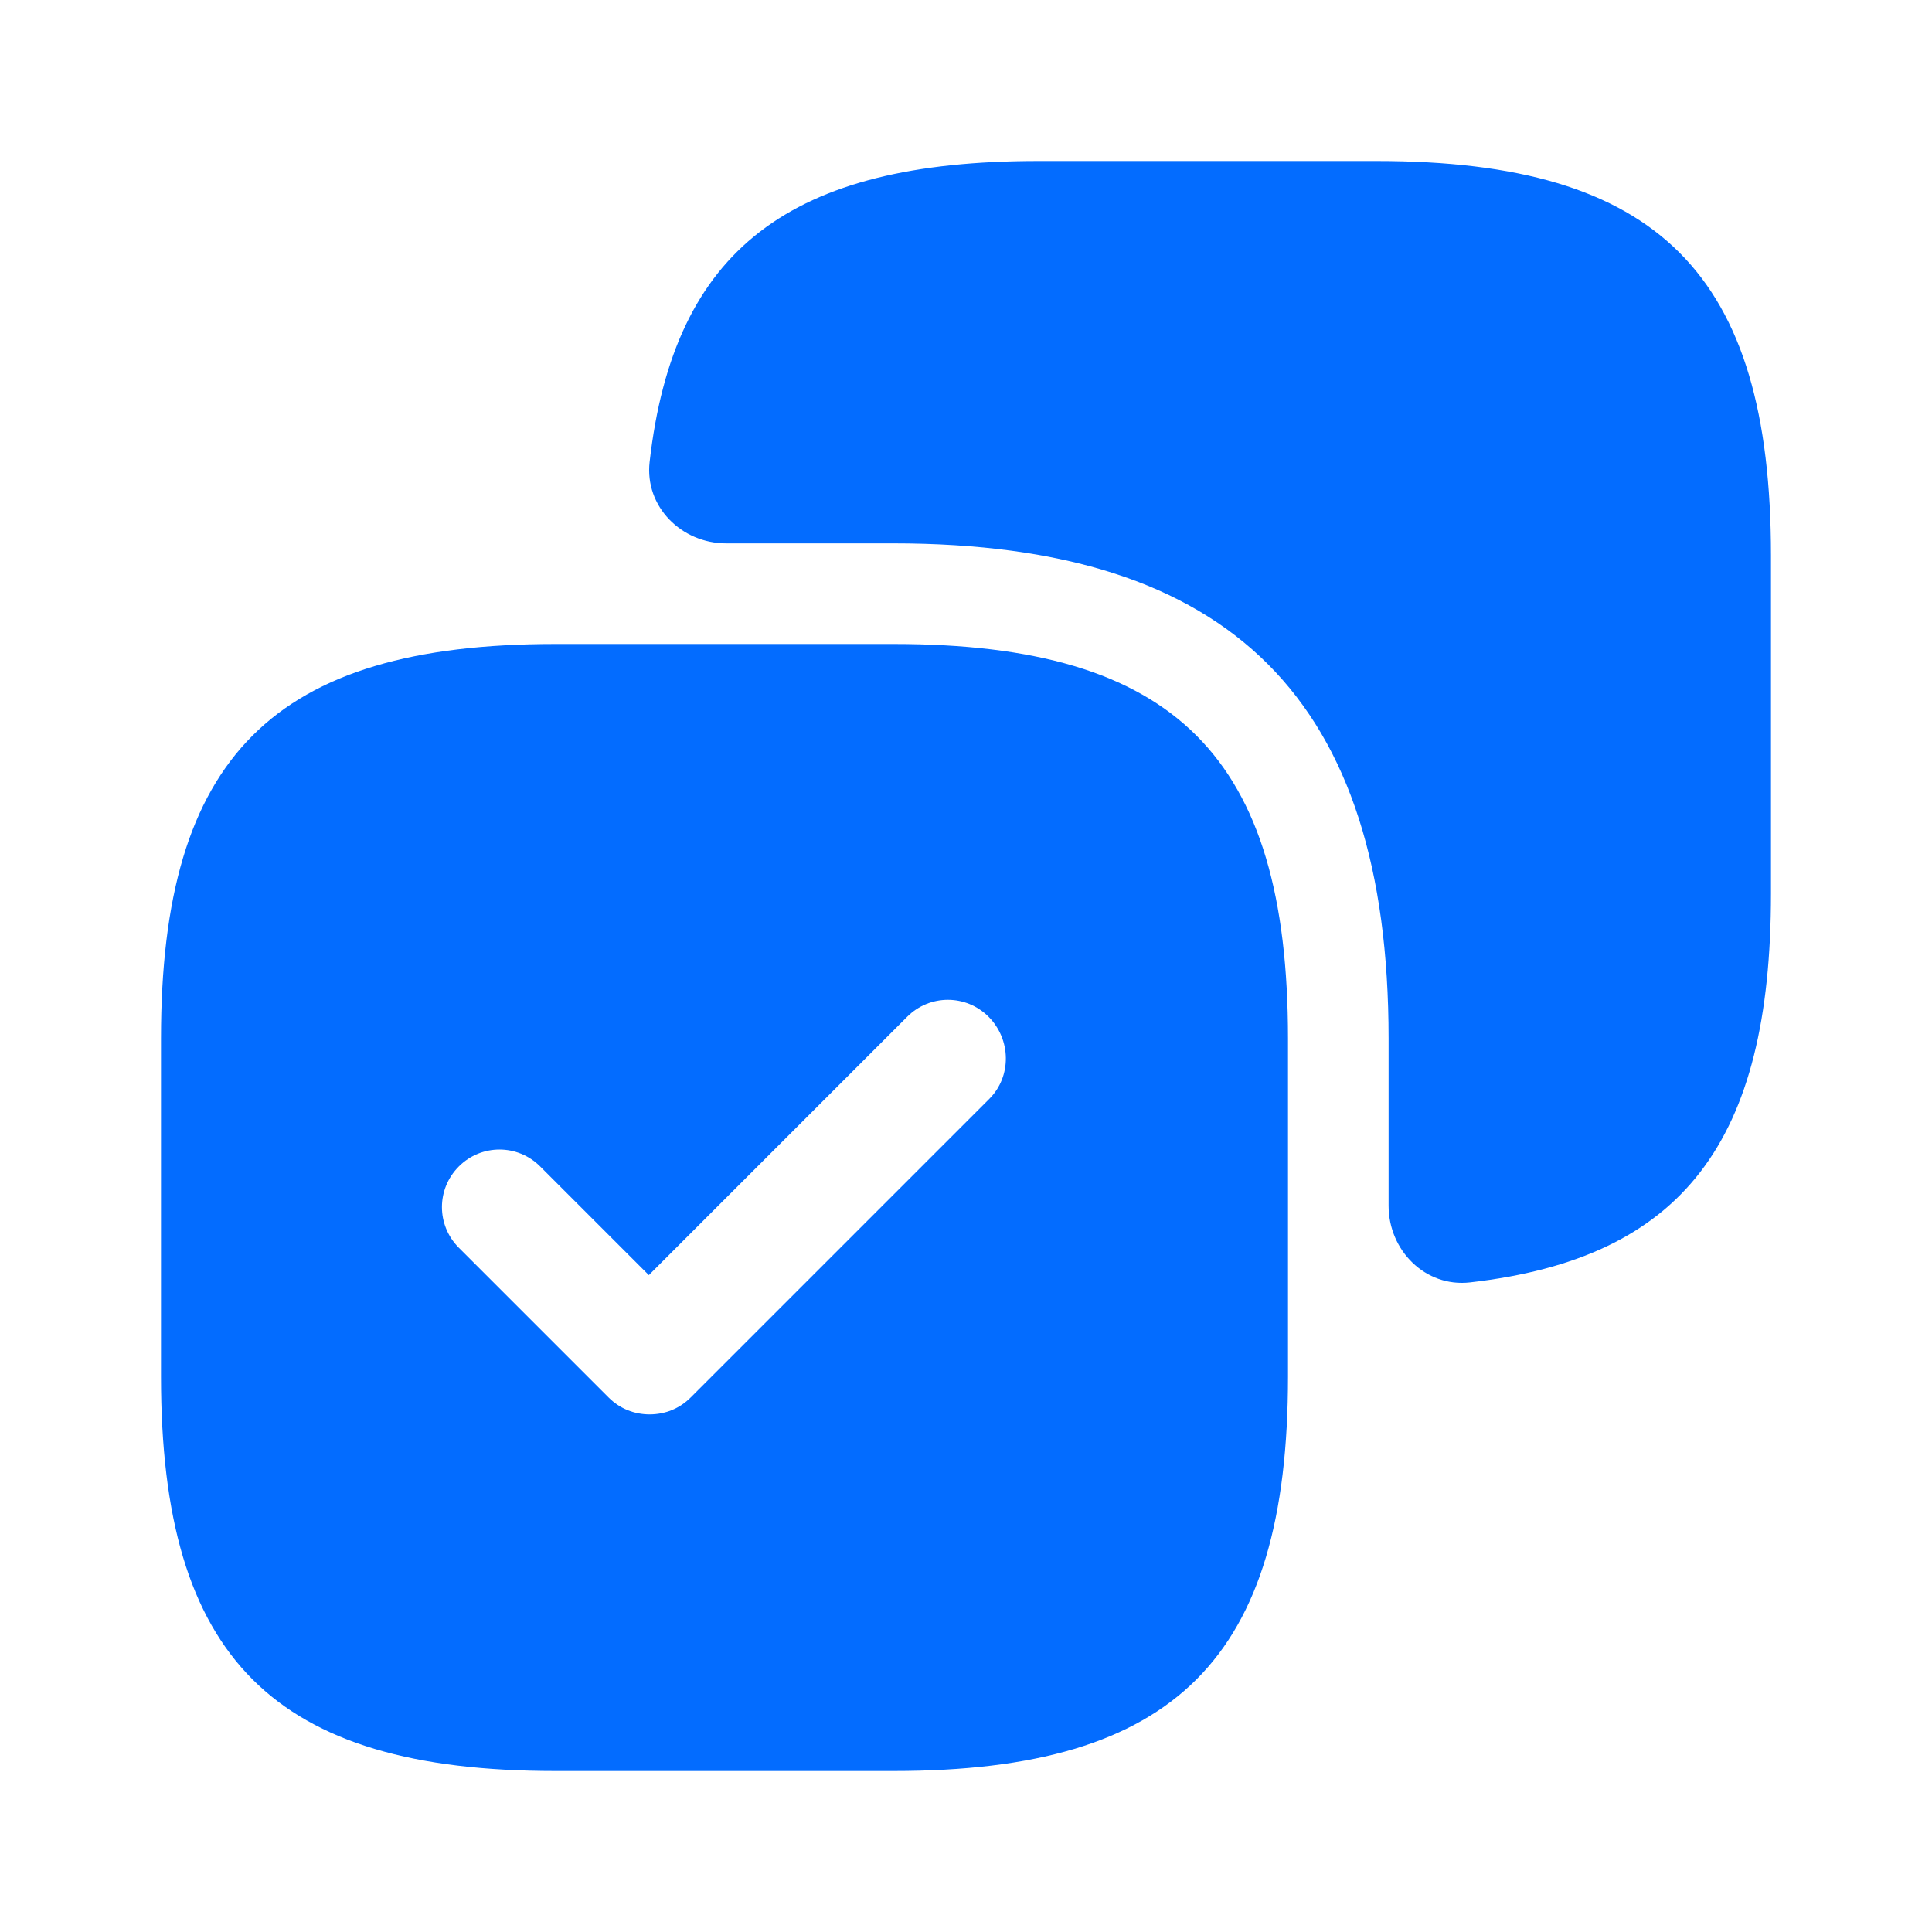 <?xml version="1.0" encoding="UTF-8"?> <svg xmlns="http://www.w3.org/2000/svg" width="72" height="72" viewBox="0 0 72 72" fill="none"><path d="M51.299 6H38.699C29.45 6 25.112 9.282 24.209 17.217C24.02 18.877 25.394 20.25 27.065 20.25H33.299C45.899 20.25 51.749 26.1 51.749 38.7V44.934C51.749 46.605 53.122 47.98 54.782 47.791C62.717 46.887 65.999 42.549 65.999 33.3V20.7C65.999 10.2 61.799 6 51.299 6Z" fill="#036CFF"></path><path d="M33.3 24H20.7C10.2 24 6 28.2 6 38.7V51.3C6 61.8 10.2 66 20.7 66H33.3C43.8 66 48 61.8 48 51.3V38.7C48 28.2 43.8 24 33.3 24ZM36.87 40.95L25.74 52.08C25.32 52.5 24.78 52.71 24.21 52.71C23.64 52.71 23.1 52.5 22.68 52.08L17.1 46.5C16.26 45.66 16.26 44.31 17.1 43.47C17.94 42.63 19.29 42.63 20.13 43.47L24.18 47.52L33.81 37.89C34.65 37.05 36 37.05 36.84 37.89C37.68 38.73 37.71 40.11 36.87 40.95Z" fill="#036CFF"></path></svg> 